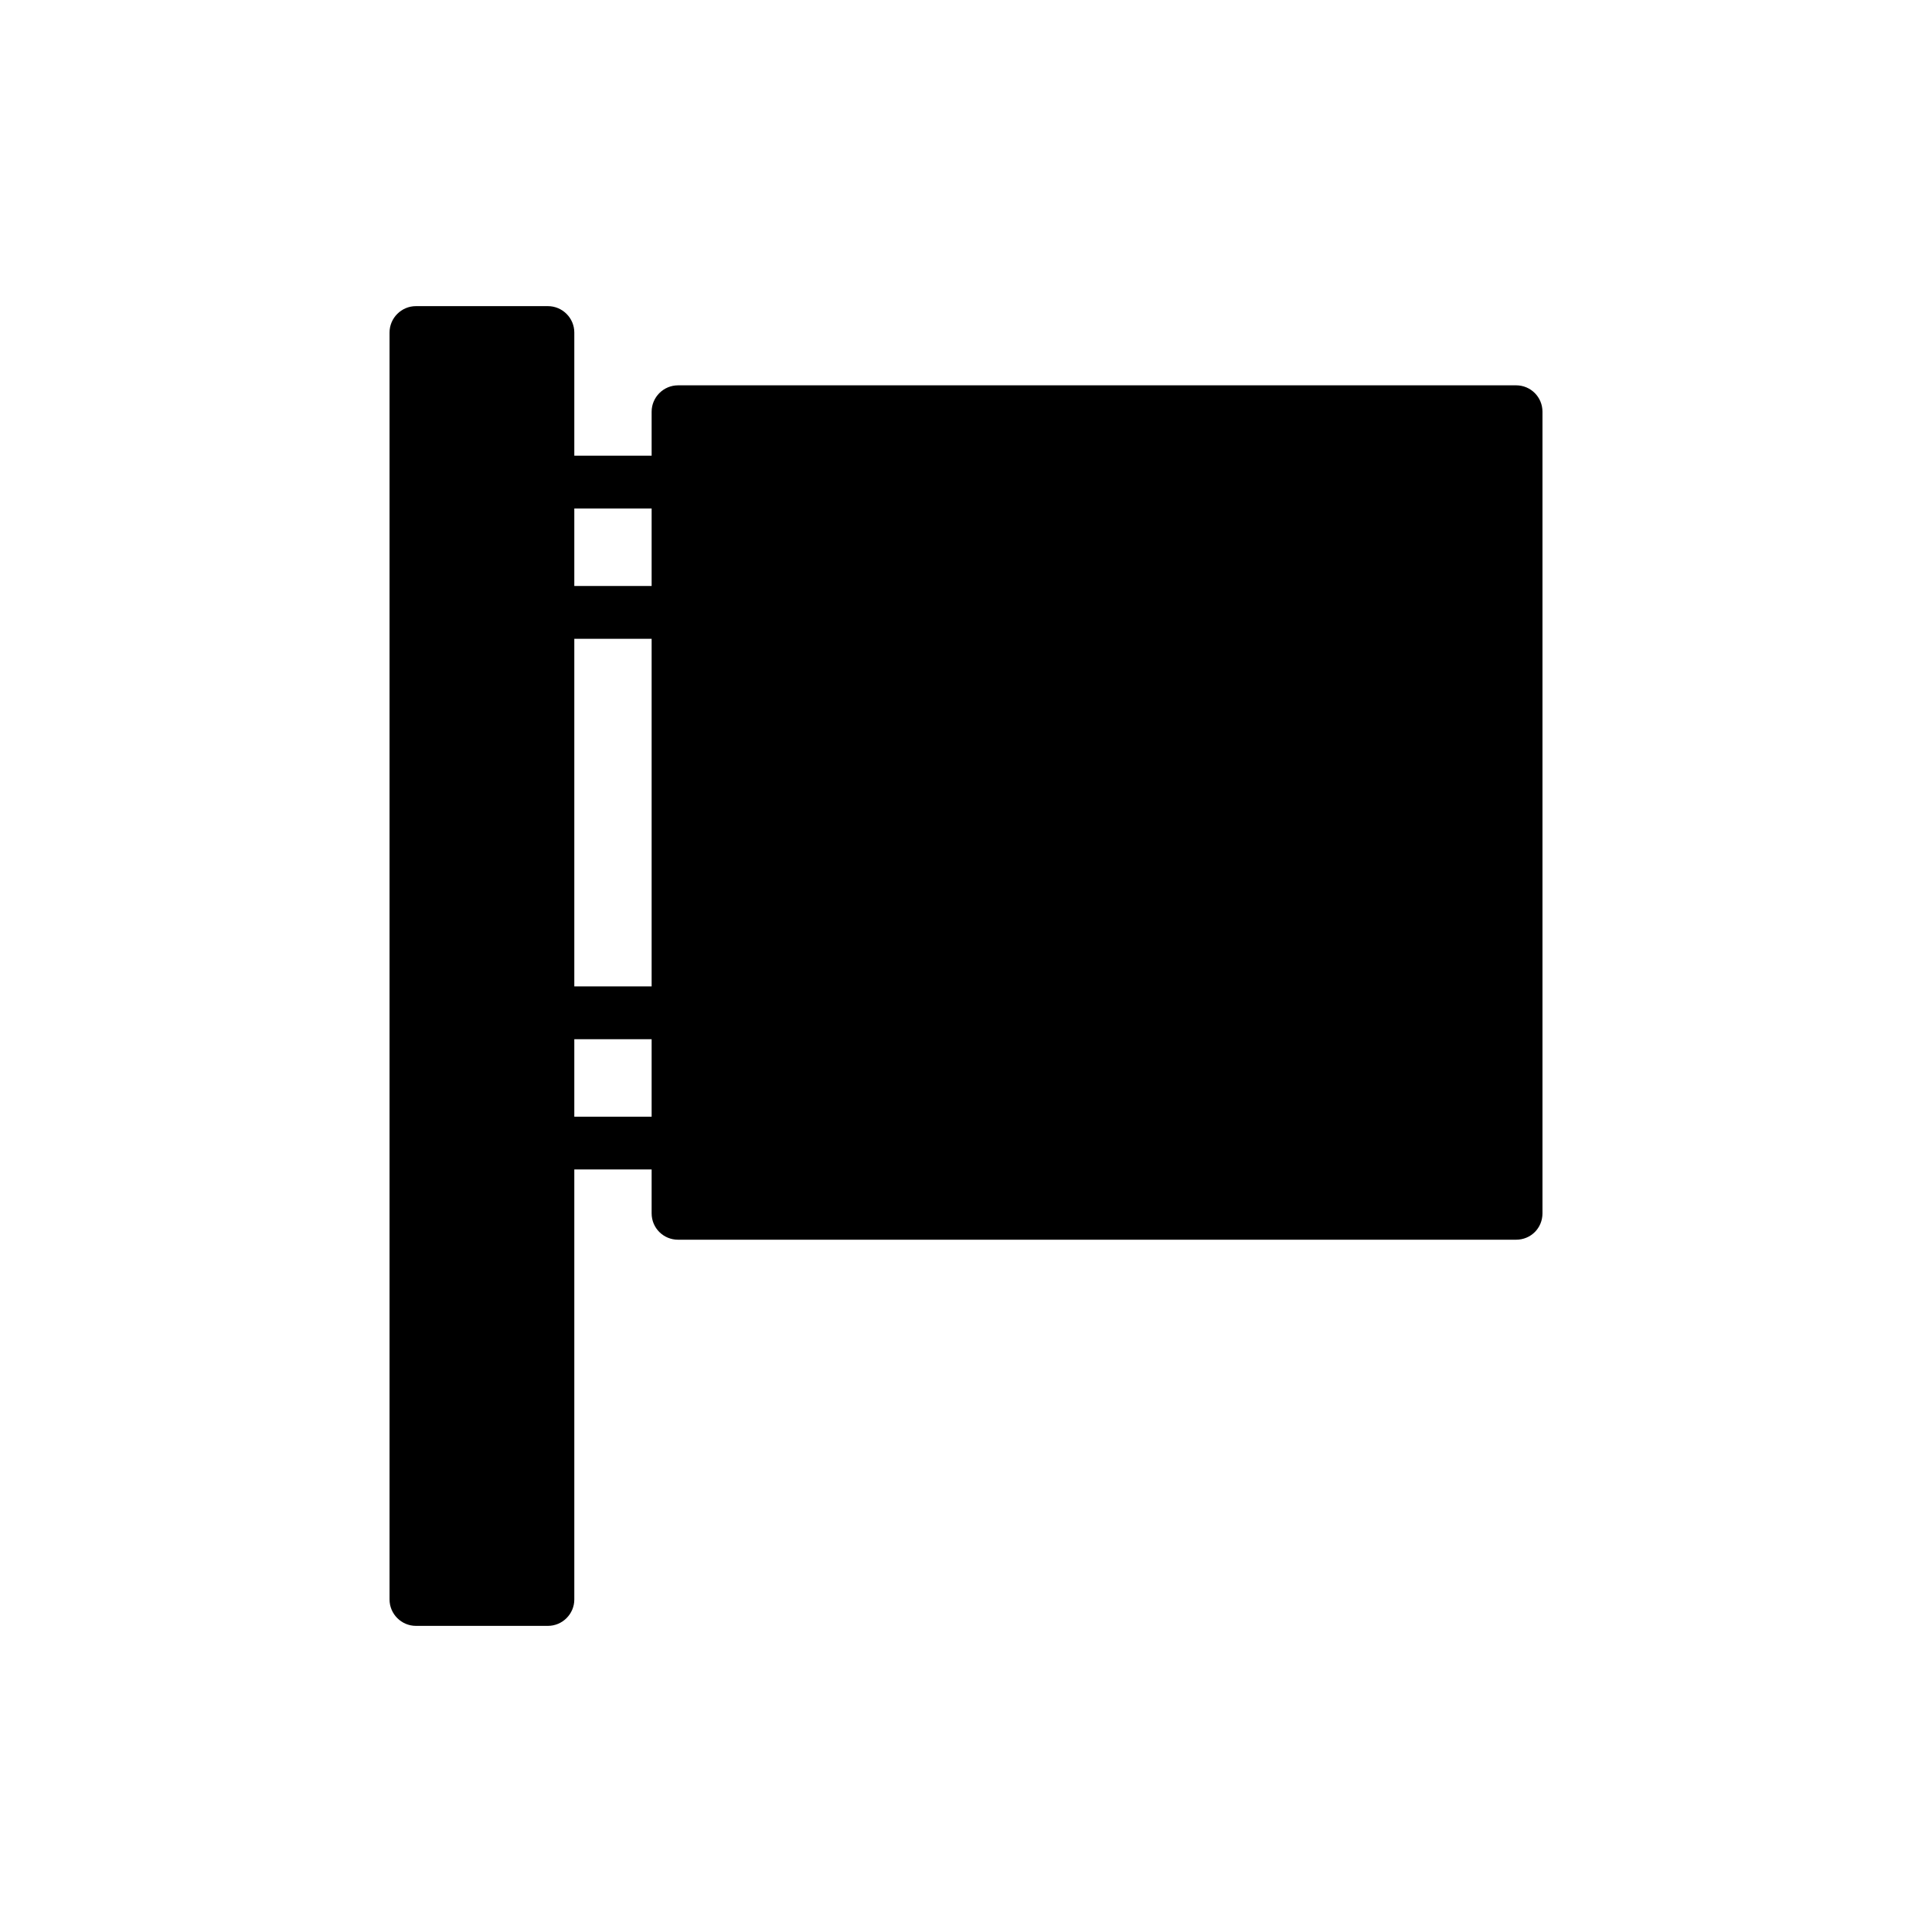 <?xml version="1.0" encoding="UTF-8"?>
<!-- Uploaded to: ICON Repo, www.svgrepo.com, Generator: ICON Repo Mixer Tools -->
<svg fill="#000000" width="800px" height="800px" version="1.1" viewBox="144 144 512 512" xmlns="http://www.w3.org/2000/svg">
 <path d="m316.69 253.11v11.66h-20.492v-32.645c0-3.848-3.148-6.996-6.996-6.996h-34.973c-3.848 0-6.996 3.148-6.996 6.996v335.75c0 3.848 3.148 6.996 6.996 6.996h34.973c3.848 0 6.996-3.148 6.996-6.996v-113.96h20.492v11.625c0 3.918 3.148 6.996 6.996 6.996h222.09c3.918 0 6.996-3.078 6.996-6.996v-212.43c0-3.848-3.078-6.996-6.996-6.996l-222.09 0.004c-3.848 0-6.996 3.148-6.996 6.992zm-20.492 60.172h20.492v92.129h-20.492zm20.492-34.527v20.535h-20.492v-20.535zm-20.492 161.18v-20.535h20.492v20.535z"/>
</svg>